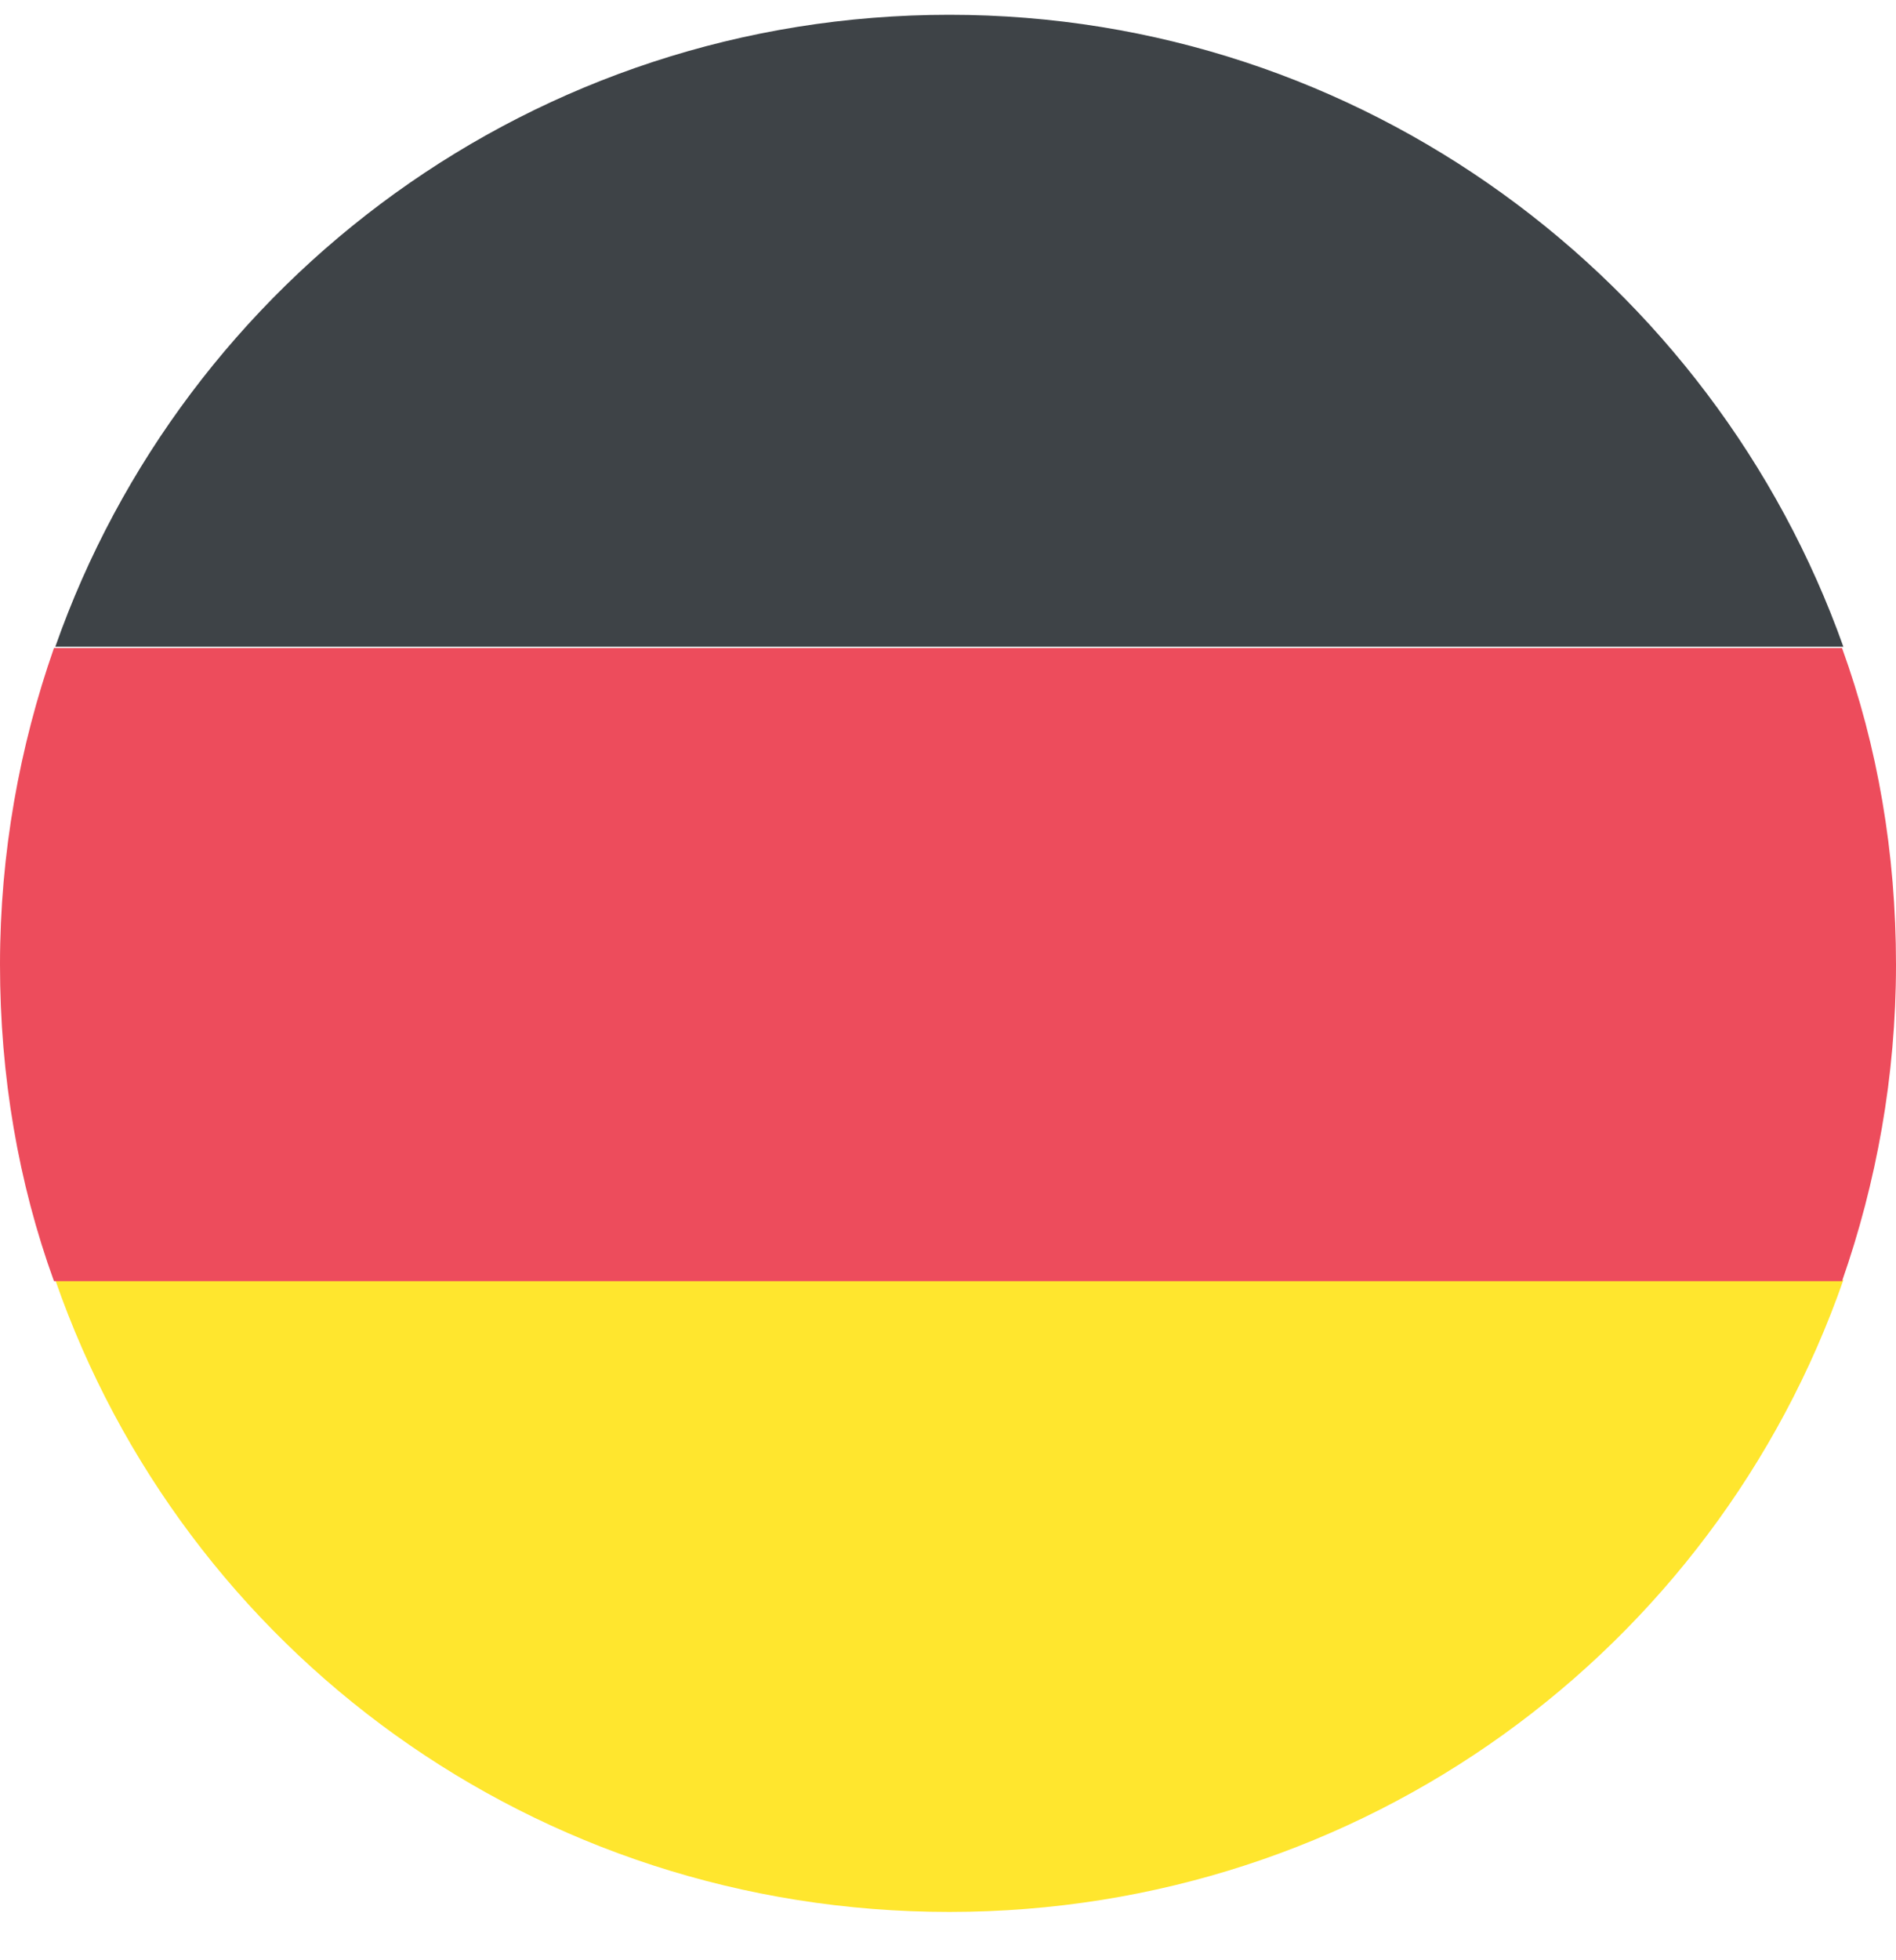 <svg width="30" height="31" viewBox="0 0 30 31" fill="none" xmlns="http://www.w3.org/2000/svg">
<path d="M15.021 0.234C8.462 0.234 2.913 4.426 0.875 10.228H29.167C27.11 4.445 21.561 0.234 15.021 0.234Z" fill="#3E4347"/>
<path d="M15.021 30.236C21.58 30.236 27.13 26.083 29.167 20.242H0.875C2.913 26.102 8.462 30.236 15.021 30.236Z" fill="#FFE62E"/>
<path d="M0.854 10.248C0.311 11.8 0 13.489 0 15.255C0 17.02 0.291 18.709 0.854 20.261H29.146C29.689 18.709 30 17.02 30 15.255C30 13.489 29.709 11.8 29.146 10.248H0.854Z" fill="#ED4C5C"/>
</svg>

